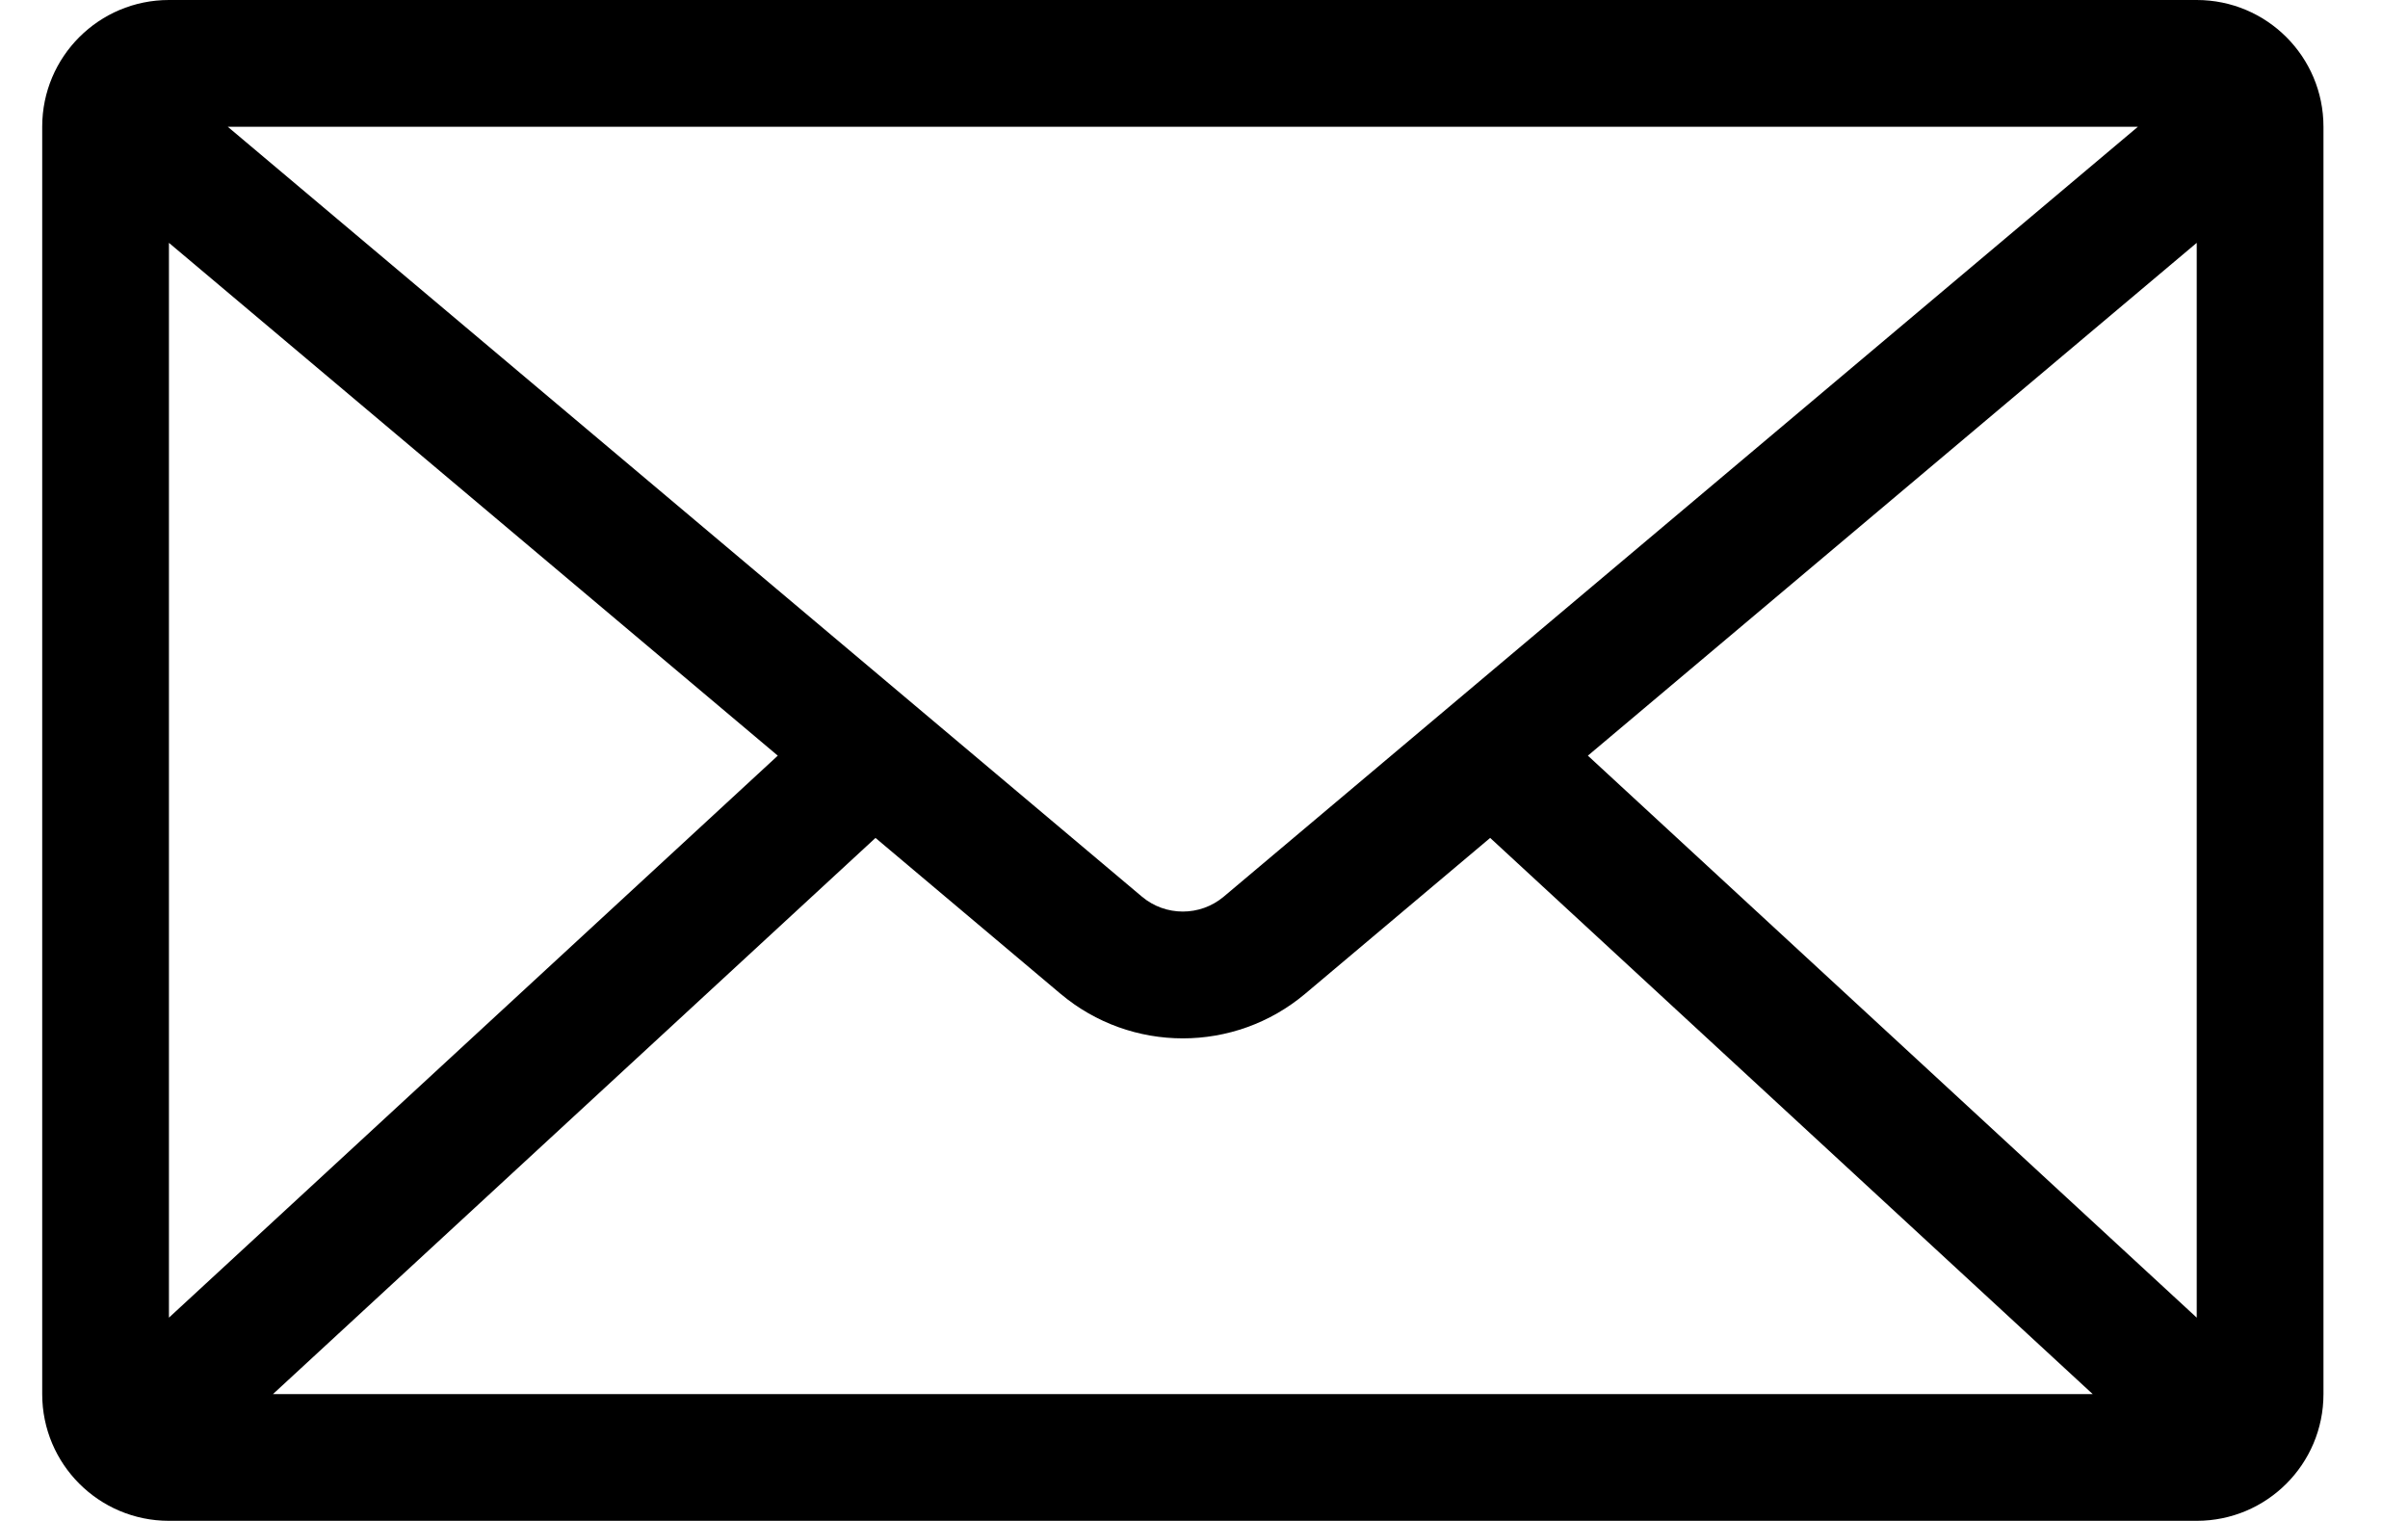 <svg width="19" height="12" viewBox="0 0 19 12" fill="none" xmlns="http://www.w3.org/2000/svg">
<path d="M1.797 1L9.011 7.075C9.197 7.231 9.469 7.231 9.655 7.075L16.869 1H1.797ZM17.333 1.916L12.529 5.962L17.333 10.396V1.916ZM16.512 10.999L11.758 6.611L10.299 7.84C9.741 8.31 8.925 8.31 8.367 7.84L6.908 6.611L2.154 10.999H16.512ZM1.333 10.396L6.137 5.962L1.333 1.916V10.396ZM1.333 -0H17.333C17.885 -0 18.333 0.447 18.333 1V10.999C18.333 11.552 17.885 11.999 17.333 11.999H1.333C0.781 11.999 0.333 11.552 0.333 10.999V1C0.333 0.447 0.781 -0 1.333 -0Z" fill="black"/>
</svg>
